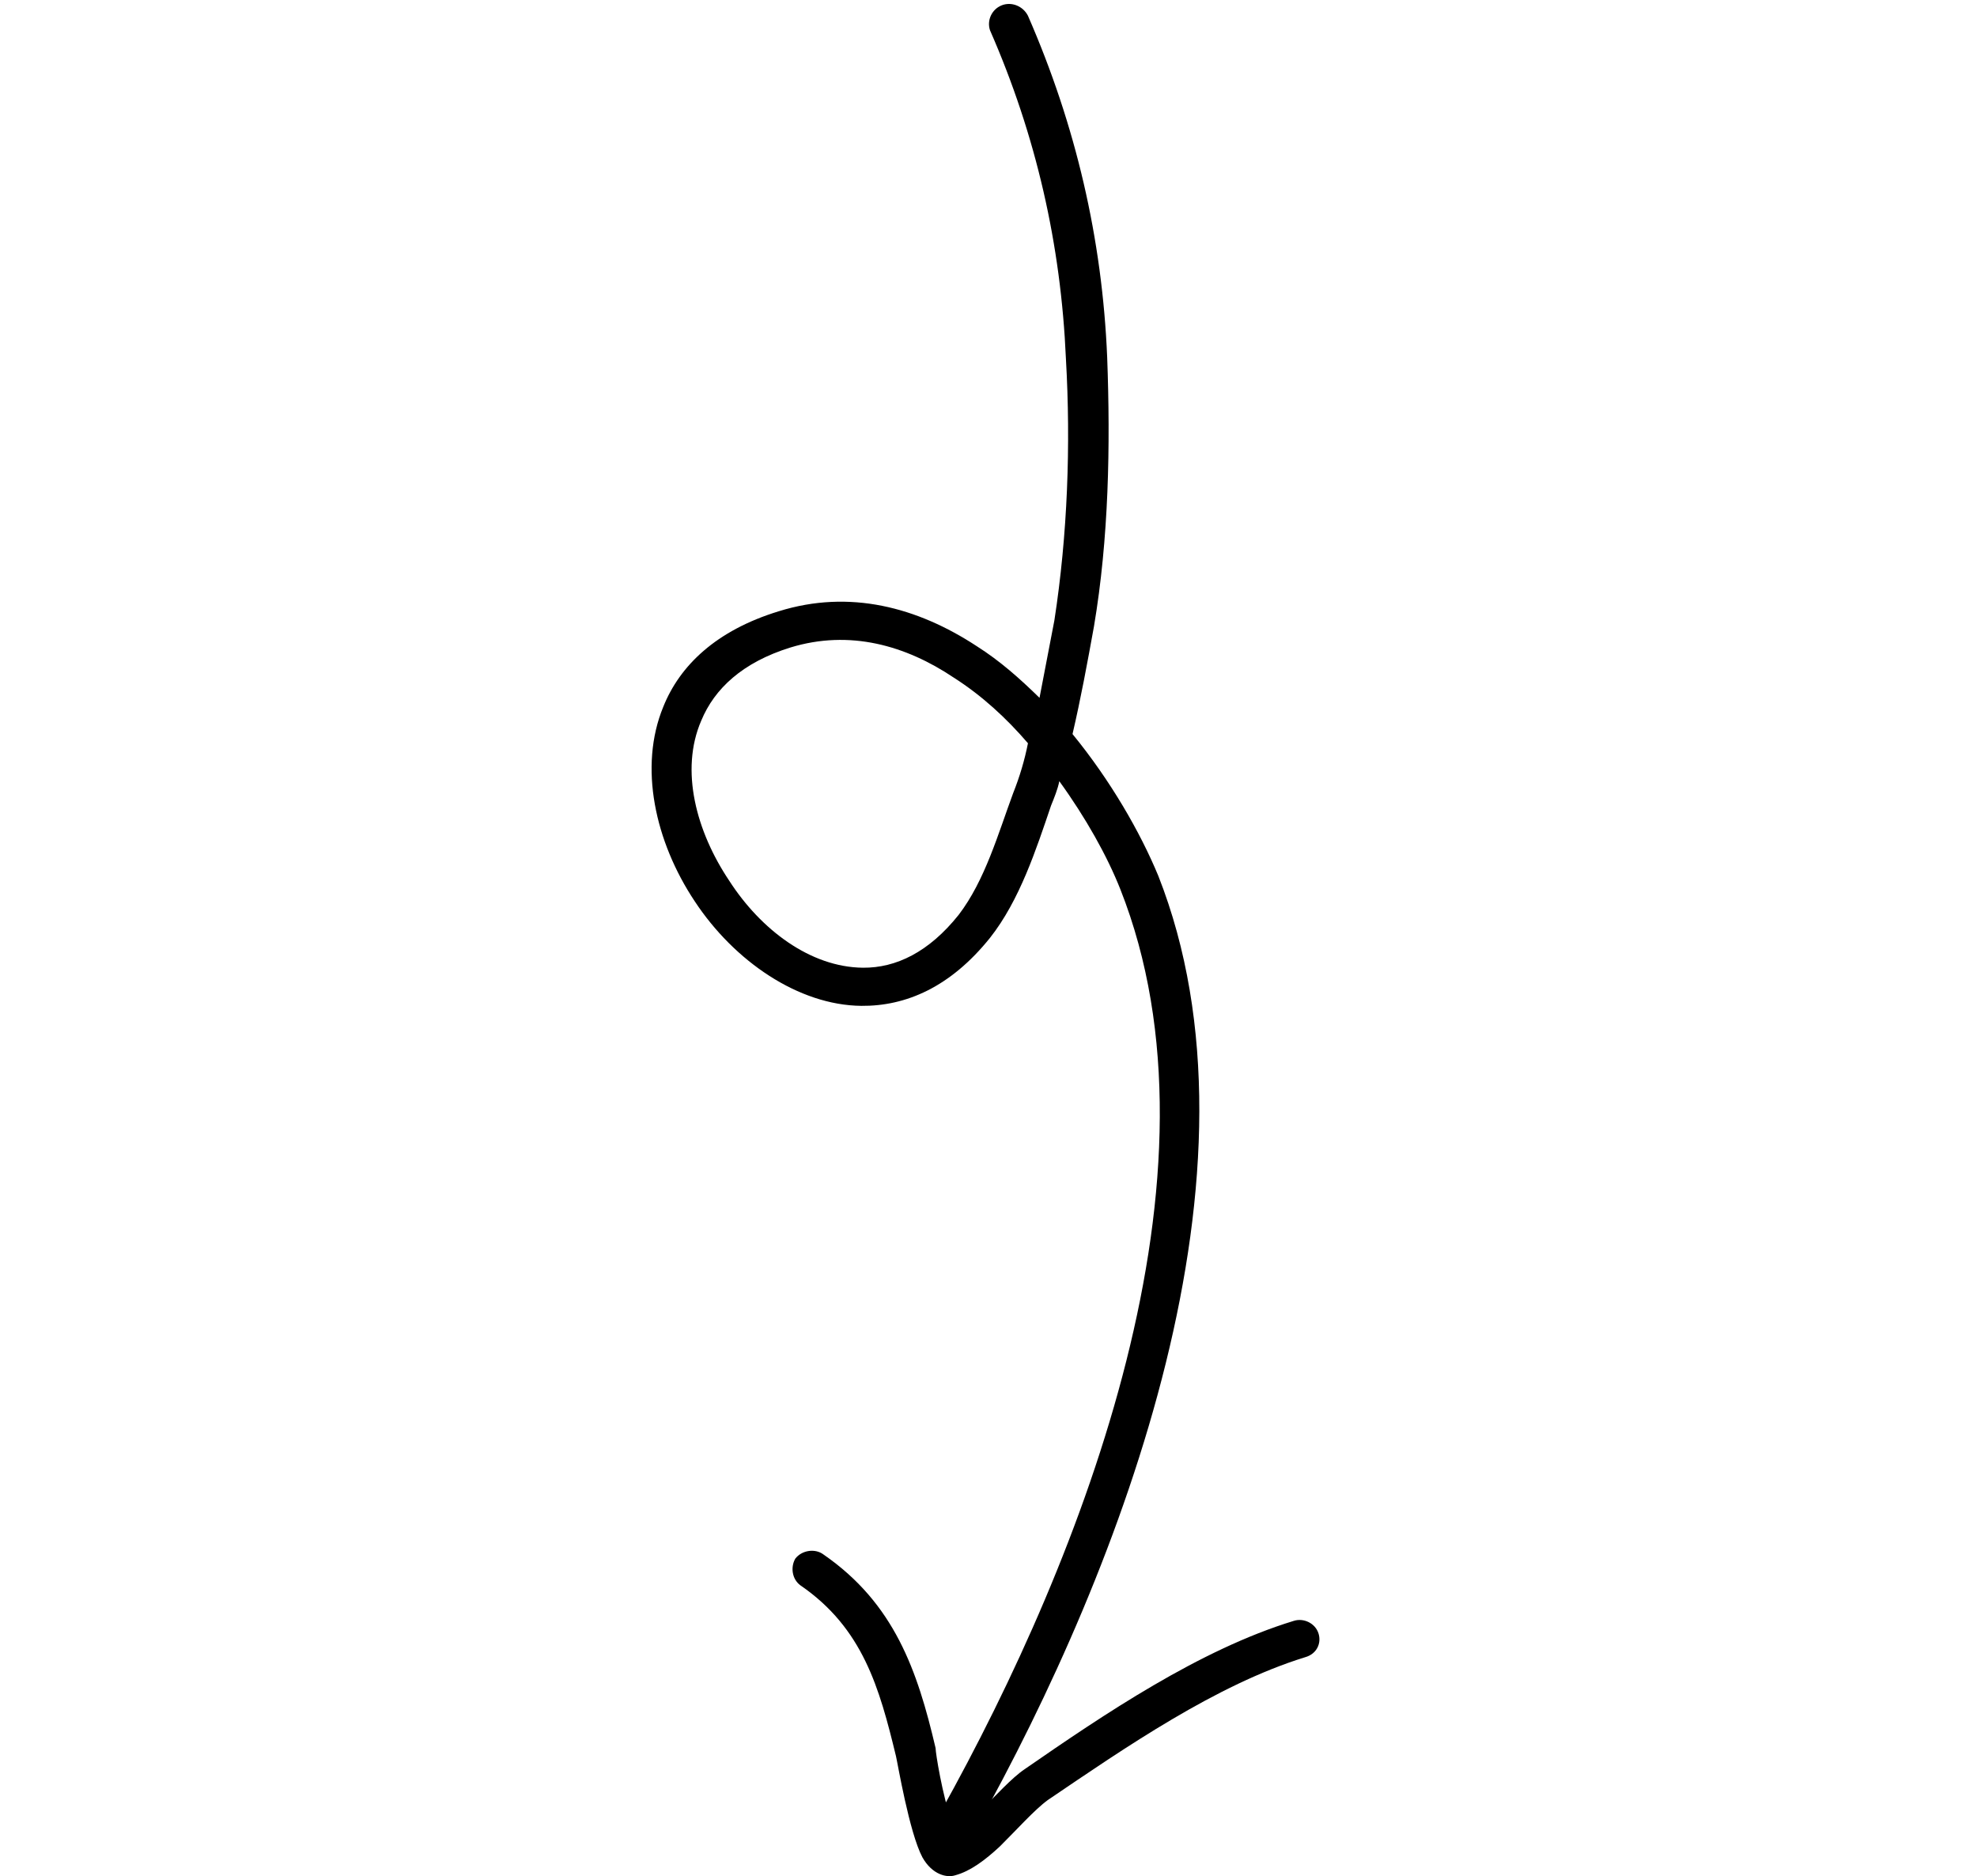 <svg width="235" height="223" viewBox="0 0 235 223" fill="none" xmlns="http://www.w3.org/2000/svg">
<path fill-rule="evenodd" clip-rule="evenodd" d="M125.918 92.848C125.722 93.814 125.329 94.778 124.937 95.74C123.172 100.935 121.21 106.994 117.679 111.466C112.972 117.331 107.676 119.598 102.38 119.548C94.926 119.472 87.278 114.255 82.57 107.105C77.862 100.021 75.9 91.15 78.842 84.005C80.804 79.107 85.119 74.929 92.573 72.65C101.007 70.022 109.049 72.172 116.11 76.805C118.856 78.543 121.21 80.635 123.564 82.94C124.152 79.908 124.741 76.846 125.33 73.741C126.899 63.577 127.292 52.893 126.703 42.646C126.115 29.092 123.171 16.126 117.679 3.599C117.287 2.442 117.876 1.116 119.053 0.64C120.229 0.165 121.602 0.716 122.19 1.874C127.878 14.894 131.018 28.37 131.607 42.456C131.999 53.001 131.801 63.993 130.036 74.454C129.252 78.787 128.467 83.04 127.487 87.245C131.998 92.762 135.529 98.891 137.687 104.103C151.417 138.967 133.568 185.915 115.915 217.507C115.327 218.613 113.952 219.034 112.775 218.449C111.599 217.863 111.206 216.491 111.795 215.386C128.86 184.808 146.514 139.448 133.176 105.704C131.606 101.735 129.056 97.181 125.918 92.848ZM122.19 88.336C121.798 90.327 121.211 92.306 120.426 94.279C118.661 99.04 117.092 104.635 113.954 108.732C110.423 113.16 106.498 115.053 102.575 115.016C96.299 114.954 90.415 110.469 86.688 104.686C82.765 98.839 80.803 91.554 83.353 85.656C84.922 81.859 88.258 78.726 93.946 76.96C101.007 74.795 107.675 76.716 113.364 80.533C116.698 82.657 119.64 85.363 122.19 88.336Z" fill="black"/>
<path fill-rule="evenodd" clip-rule="evenodd" d="M113.564 217.851C114.545 217.194 115.526 216.212 116.507 215.227C118.468 213.334 120.234 211.328 121.803 210.27C131.218 203.759 142.594 196.063 153.775 192.649C154.952 192.264 156.325 192.917 156.717 194.109C157.109 195.298 156.521 196.577 155.148 196.962C144.556 200.238 133.767 207.692 124.548 213.941C122.979 215.084 120.822 217.503 118.861 219.443C117.095 221.088 115.33 222.401 113.564 222.877C112.584 223.212 110.818 222.84 109.641 220.744C108.072 217.773 106.698 209.524 106.502 208.725C104.54 200.636 102.579 193.519 95.126 188.411C94.145 187.676 93.949 186.256 94.538 185.245C95.322 184.234 96.892 184.011 97.873 184.748C106.307 190.57 109.053 198.542 111.21 207.763C111.21 208.351 111.995 213.282 113.172 216.709C113.368 217.079 113.368 217.487 113.564 217.851Z" fill="black"/>
</svg>
